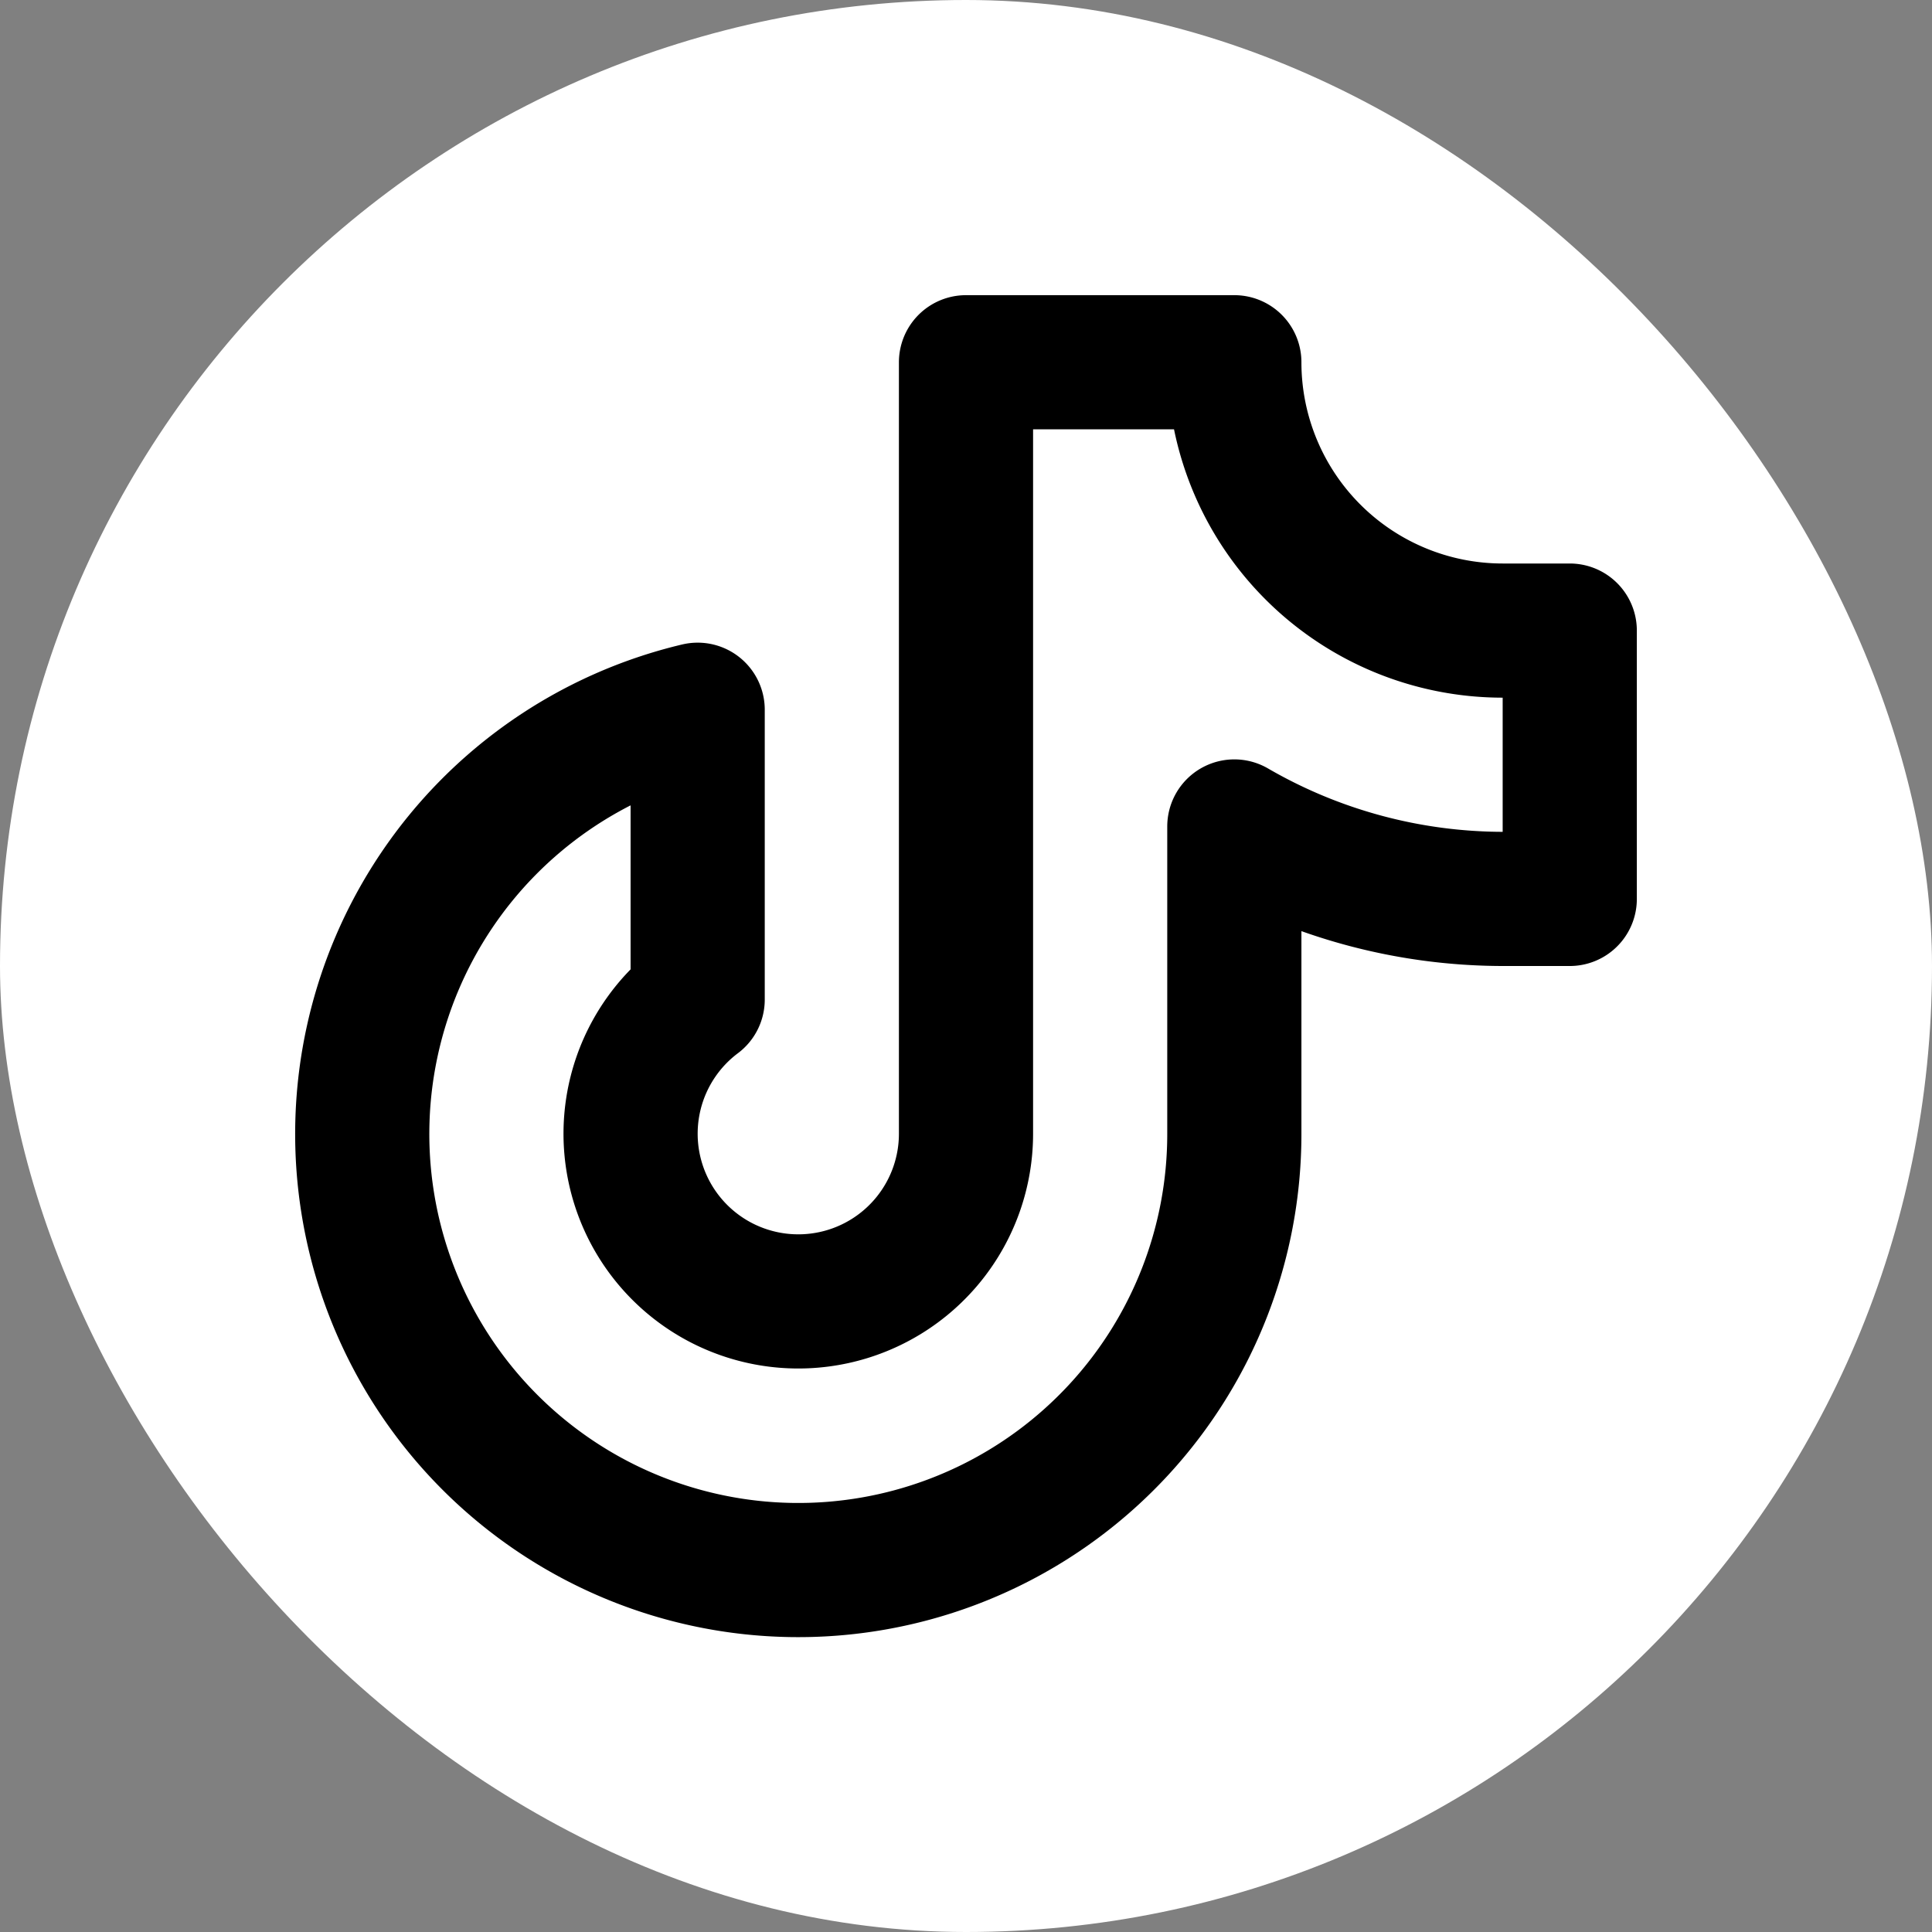 <!DOCTYPE svg PUBLIC "-//W3C//DTD SVG 1.1//EN" "http://www.w3.org/Graphics/SVG/1.1/DTD/svg11.dtd">
<!-- Uploaded to: SVG Repo, www.svgrepo.com, Transformed by: SVG Repo Mixer Tools -->
<svg fill="#000000" width="64px" height="64px" viewBox="-2.4 -2.4 28.80 28.80" id="tiktok" data-name="Line Color" xmlns="http://www.w3.org/2000/svg" class="icon line-color">
<rect x="-2.4" y="-2.4" width="28.80" height="28.80" fill="#808080" stroke="none"/>
<g id="SVGRepo_bgCarrier" stroke-width="0">
<rect x="-2.4" y="-2.4" width="28.80" height="28.80" rx="14.4" fill="#ffffff" strokewidth="0"/>
</g>
<g id="SVGRepo_tracerCarrier" stroke-linecap="round" stroke-linejoin="round"/>
<g id="SVGRepo_iconCarrier">
<path id="primary" d="M21,7H20a4,4,0,0,1-4-4H12V14.5a2.5,2.5,0,1,1-4-2V8.18a6.5,6.5,0,1,0,8,6.32V9.92A8,8,0,0,0,20,11h1Z" style="fill: none; stroke: #000000; stroke-linecap: round; stroke-linejoin: round; stroke-width: 2;"/>
</g>
</svg>